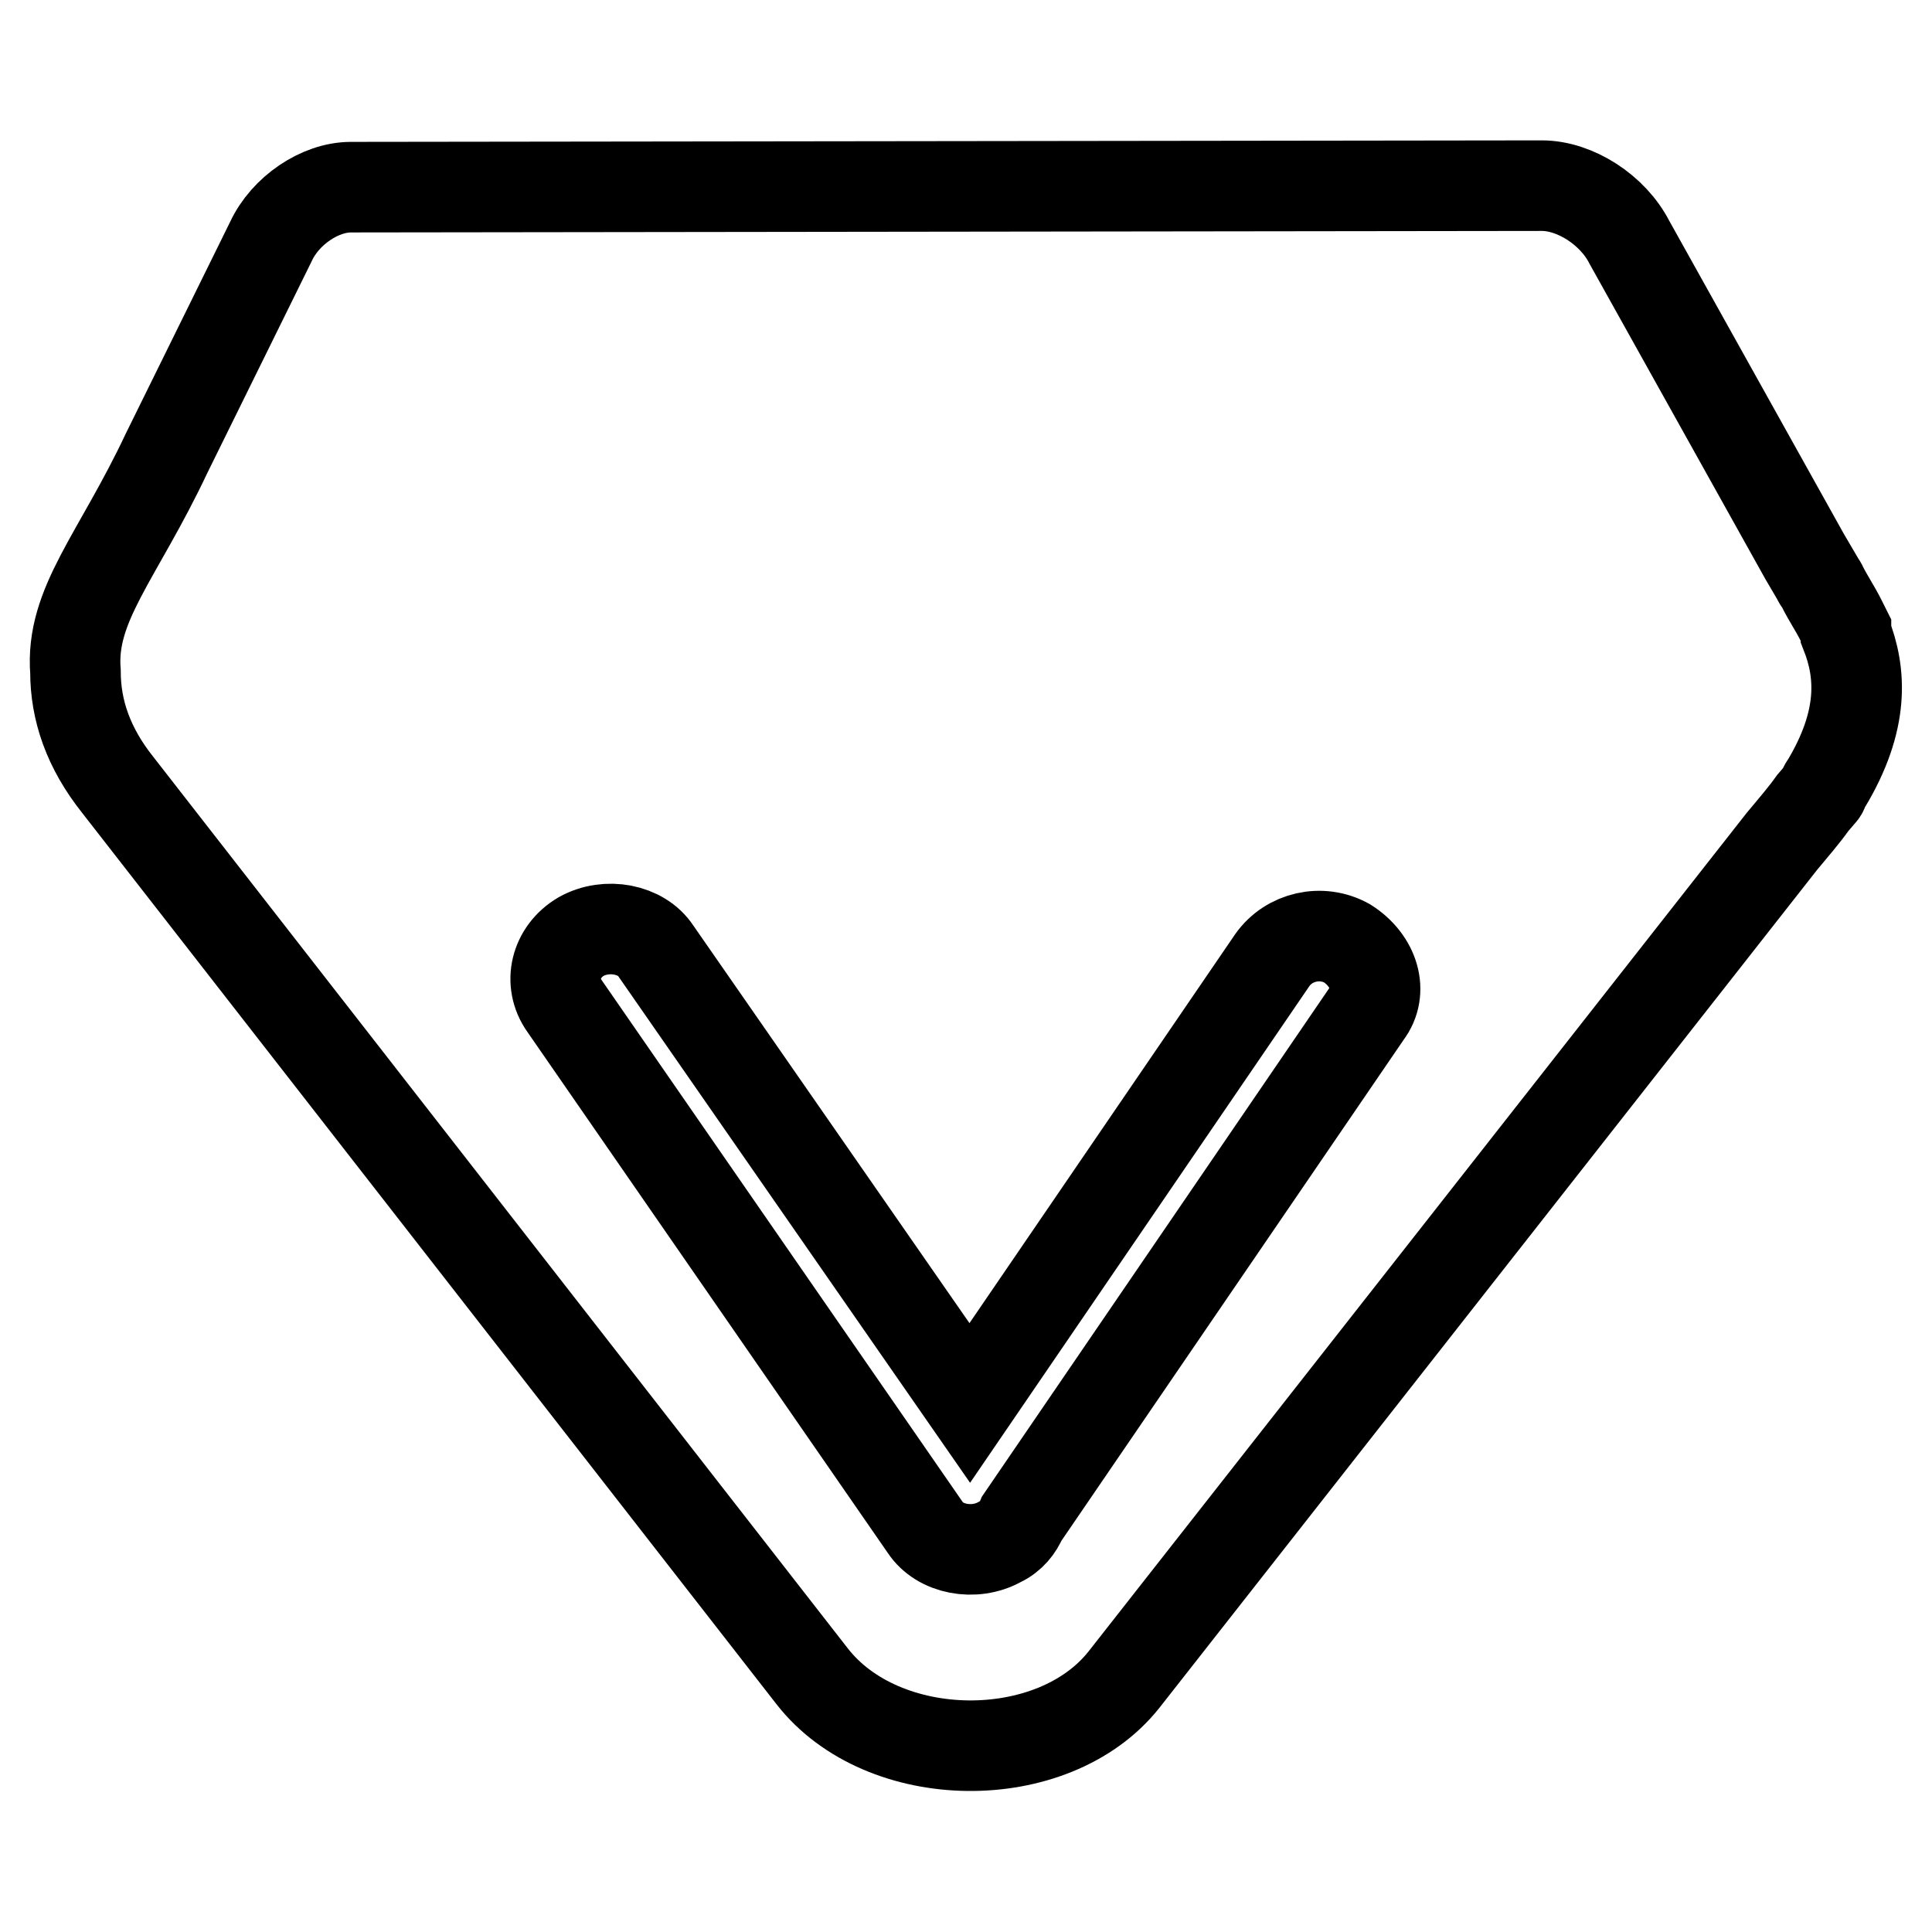 <?xml version="1.0" encoding="utf-8"?>
<!-- Svg Vector Icons : http://www.onlinewebfonts.com/icon -->
<!DOCTYPE svg PUBLIC "-//W3C//DTD SVG 1.1//EN" "http://www.w3.org/Graphics/SVG/1.1/DTD/svg11.dtd">
<svg version="1.1" xmlns="http://www.w3.org/2000/svg" xmlns:xlink="http://www.w3.org/1999/xlink" x="0px" y="0px" viewBox="0 0 256 256" enable-background="new 0 0 256 256" xml:space="preserve">
<g> <path stroke-width="12" fill-opacity="0" stroke="#000000"  d="M244.6,84v-0.5l-0.7-1.4c-0.7-1.4-1.7-2.9-2.4-4.3c-0.2-0.5-0.5-0.7-0.7-1.2l-1.7-2.9l-23.2-41.6 c-2.2-4.3-7.2-7.5-11.6-7.5L46.5,24.8c-4.1,0-8.7,3.1-10.6,7.2l-13.8,28c-6.5,13.8-12.8,20.1-12.1,29c0,5.1,1.7,10.1,5.6,15 l92,118.1c9.4,12.1,31.9,12.3,41.3,0.5l87.2-111.1c1.4-1.7,2.9-3.4,4.1-5.1l1.2-1.4c0.2-0.2,0.2-0.7,0.5-1 C247.1,95.4,246.6,89.1,244.6,84z M181.1,134.3l-45.7,66.9c-0.5,1.2-1.4,2.4-2.9,3.1c-3.4,1.9-8,1-9.9-1.9l-47.8-69.1 c-2.2-3.1-1.2-7.2,2.2-9.2c3.4-1.9,8-1,9.9,1.9l41.6,59.9l40.1-58.7c2.2-3.1,6.5-4.1,9.9-2.2C182.1,127.3,183.3,131.4,181.1,134.3 L181.1,134.3z"/></g>
</svg>